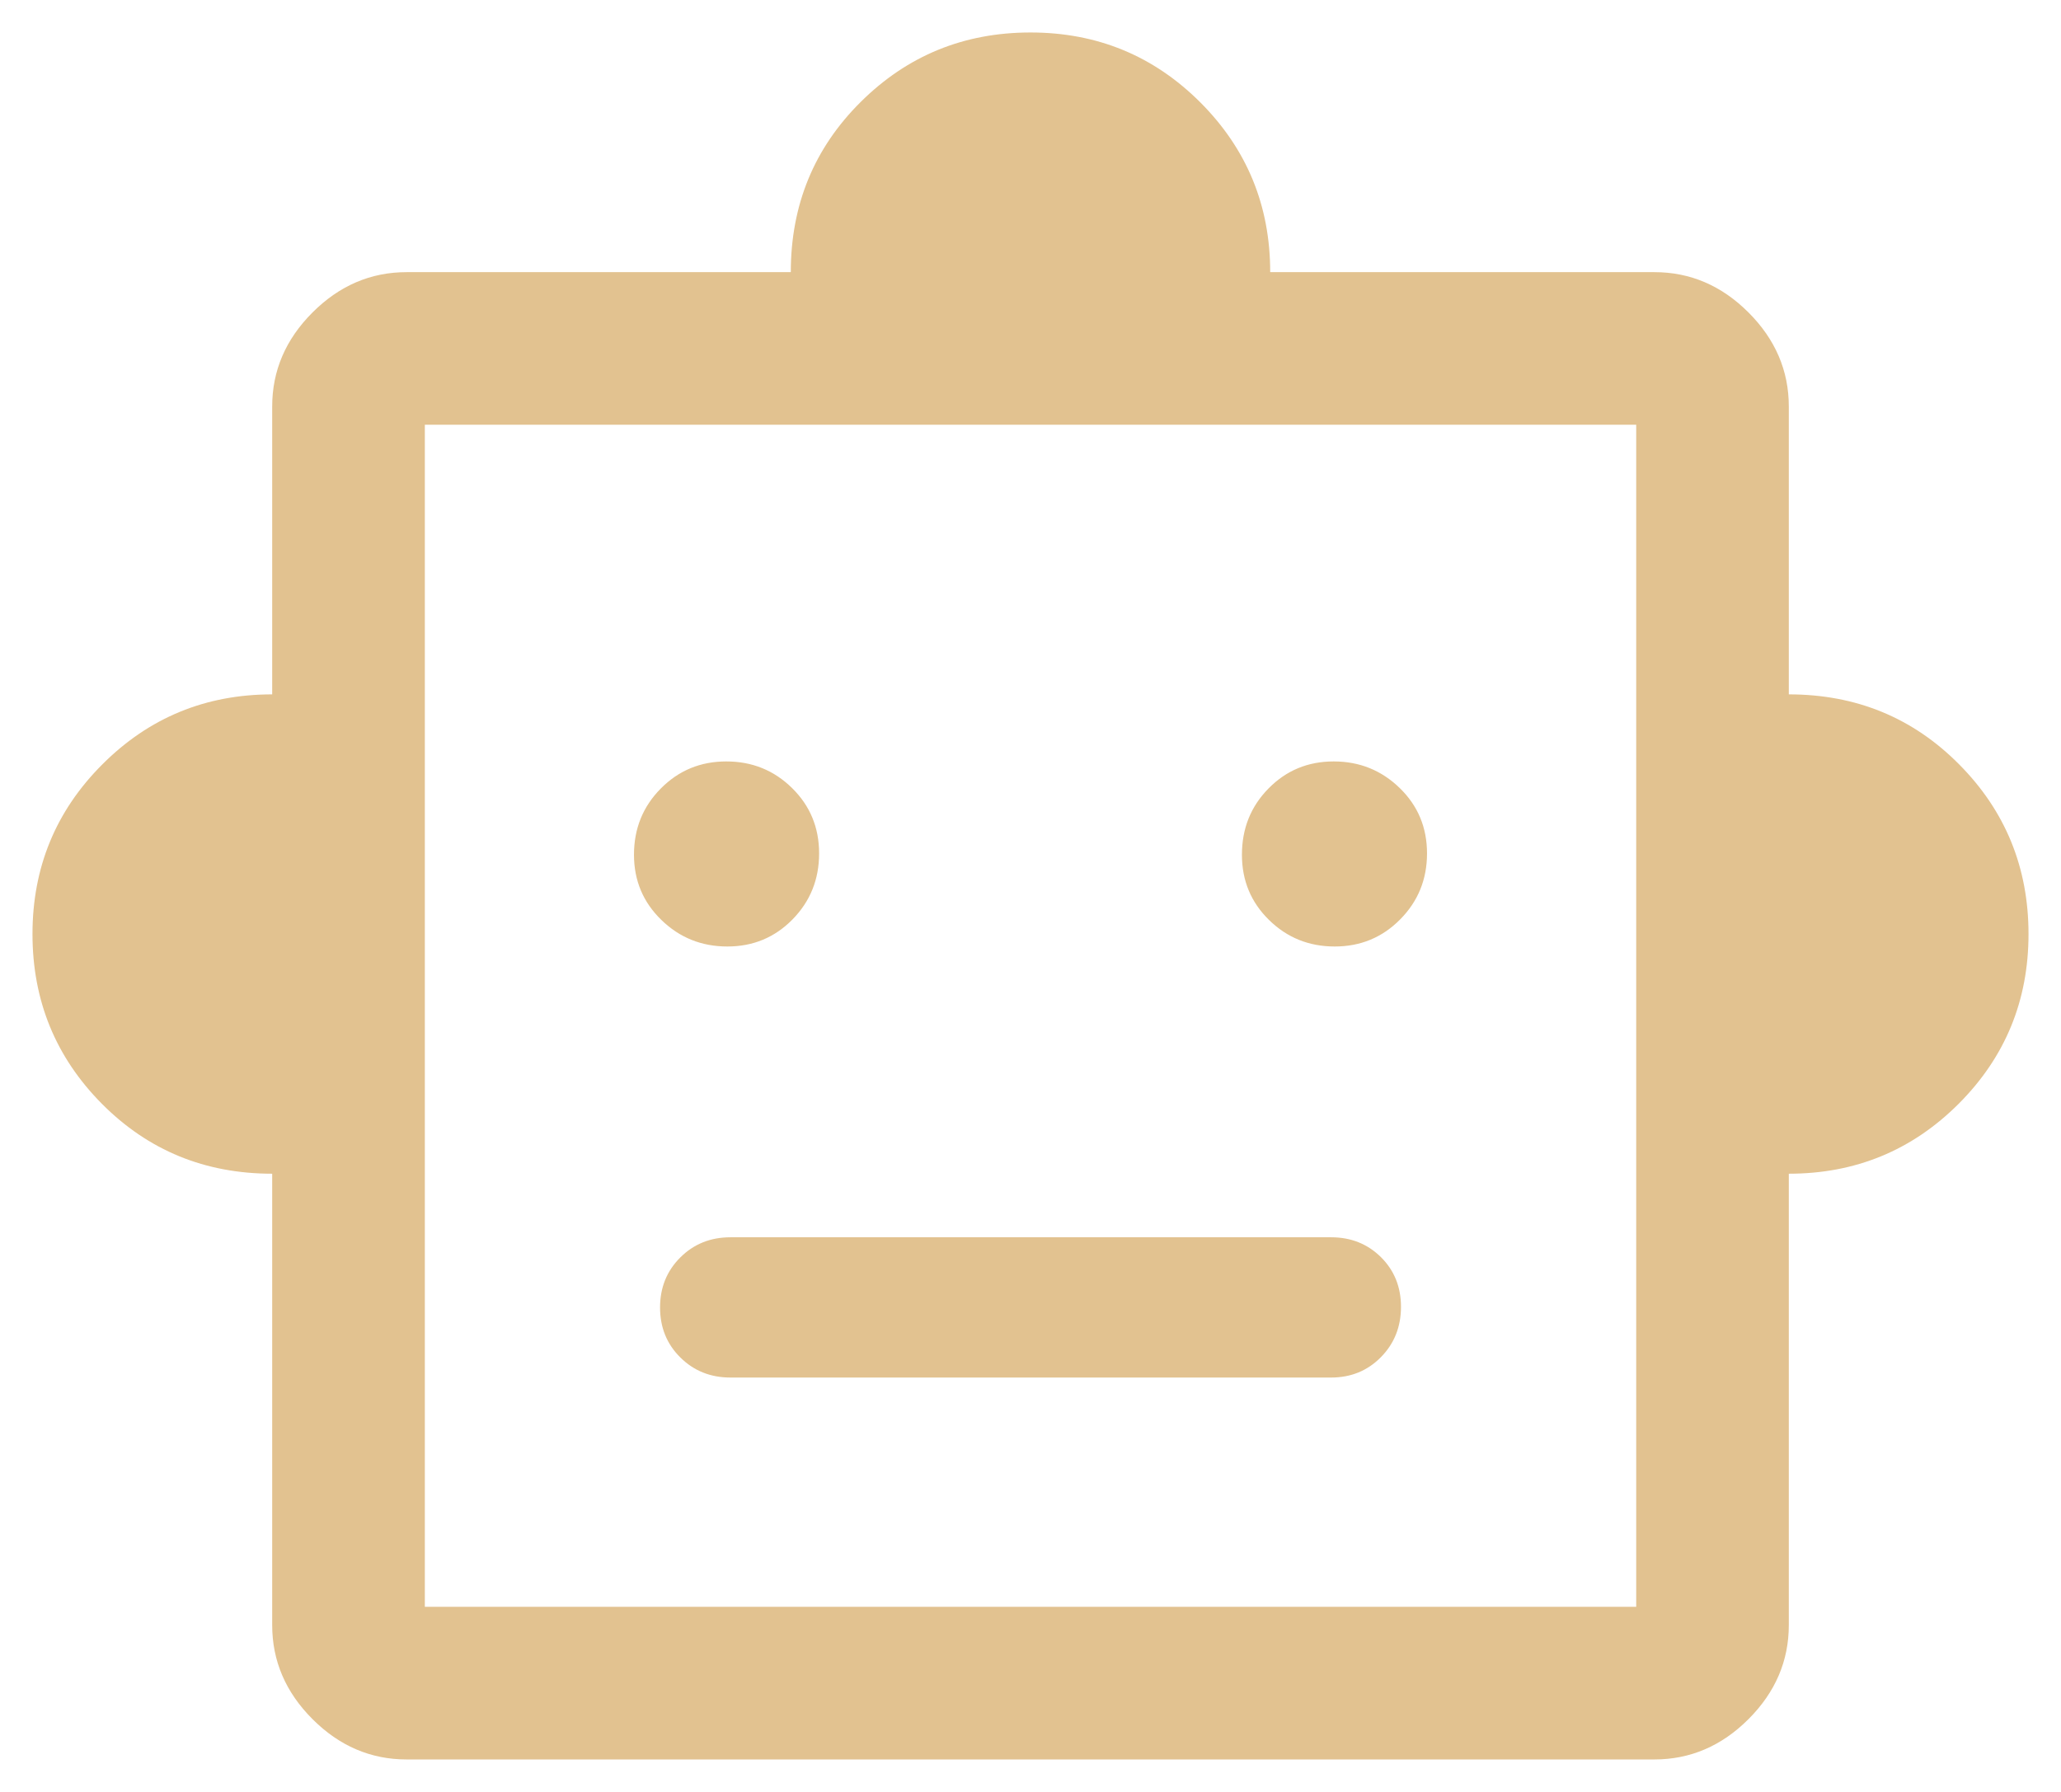 <svg width="46" height="40" viewBox="0 0 46 40" fill="none" xmlns="http://www.w3.org/2000/svg">
<path d="M6.075 26.2C4.575 26.2 3.308 25.68 2.275 24.64C1.242 23.599 0.725 22.336 0.725 20.85C0.725 19.364 1.245 18.101 2.286 17.061C3.326 16.02 4.589 15.5 6.075 15.5V9.075C6.075 8.275 6.375 7.575 6.975 6.975C7.575 6.375 8.275 6.075 9.075 6.075H17.65C17.65 4.575 18.17 3.308 19.211 2.275C20.251 1.242 21.514 0.725 23 0.725C24.486 0.725 25.749 1.245 26.79 2.285C27.83 3.326 28.35 4.589 28.35 6.075H36.925C37.725 6.075 38.425 6.375 39.025 6.975C39.625 7.575 39.925 8.275 39.925 9.075V15.5C41.425 15.5 42.692 16.02 43.725 17.061C44.758 18.101 45.275 19.364 45.275 20.85C45.275 22.336 44.755 23.599 43.715 24.64C42.674 25.68 41.411 26.2 39.925 26.2V36.275C39.925 37.075 39.625 37.775 39.025 38.375C38.425 38.975 37.725 39.275 36.925 39.275H9.075C8.275 39.275 7.575 38.975 6.975 38.375C6.375 37.775 6.075 37.075 6.075 36.275V26.2ZM16.234 21.128C16.808 21.128 17.293 20.927 17.689 20.523C18.084 20.12 18.282 19.63 18.282 19.05C18.282 18.472 18.08 17.985 17.677 17.59C17.274 17.194 16.785 16.997 16.21 16.997C15.635 16.997 15.148 17.198 14.749 17.601C14.35 18.003 14.15 18.496 14.15 19.08C14.15 19.655 14.354 20.14 14.761 20.535C15.168 20.931 15.659 21.128 16.234 21.128ZM29.79 21.128C30.365 21.128 30.852 20.927 31.251 20.523C31.65 20.12 31.85 19.63 31.85 19.05C31.85 18.472 31.647 17.985 31.24 17.59C30.832 17.194 30.341 16.997 29.767 16.997C29.192 16.997 28.707 17.198 28.312 17.601C27.916 18.003 27.719 18.496 27.719 19.08C27.719 19.655 27.92 20.14 28.323 20.535C28.726 20.931 29.215 21.128 29.79 21.128ZM16.304 30.75H29.709C30.151 30.75 30.521 30.599 30.82 30.296C31.119 29.993 31.269 29.618 31.269 29.171C31.269 28.727 31.119 28.357 30.82 28.061C30.521 27.766 30.151 27.619 29.709 27.619H16.304C15.858 27.619 15.485 27.769 15.184 28.069C14.882 28.37 14.732 28.742 14.732 29.186C14.732 29.63 14.882 30.002 15.184 30.301C15.485 30.6 15.858 30.75 16.304 30.75ZM9.482 35.868H36.519V9.481H9.482V35.868Z" fill="#E2C290"/>
</svg>
